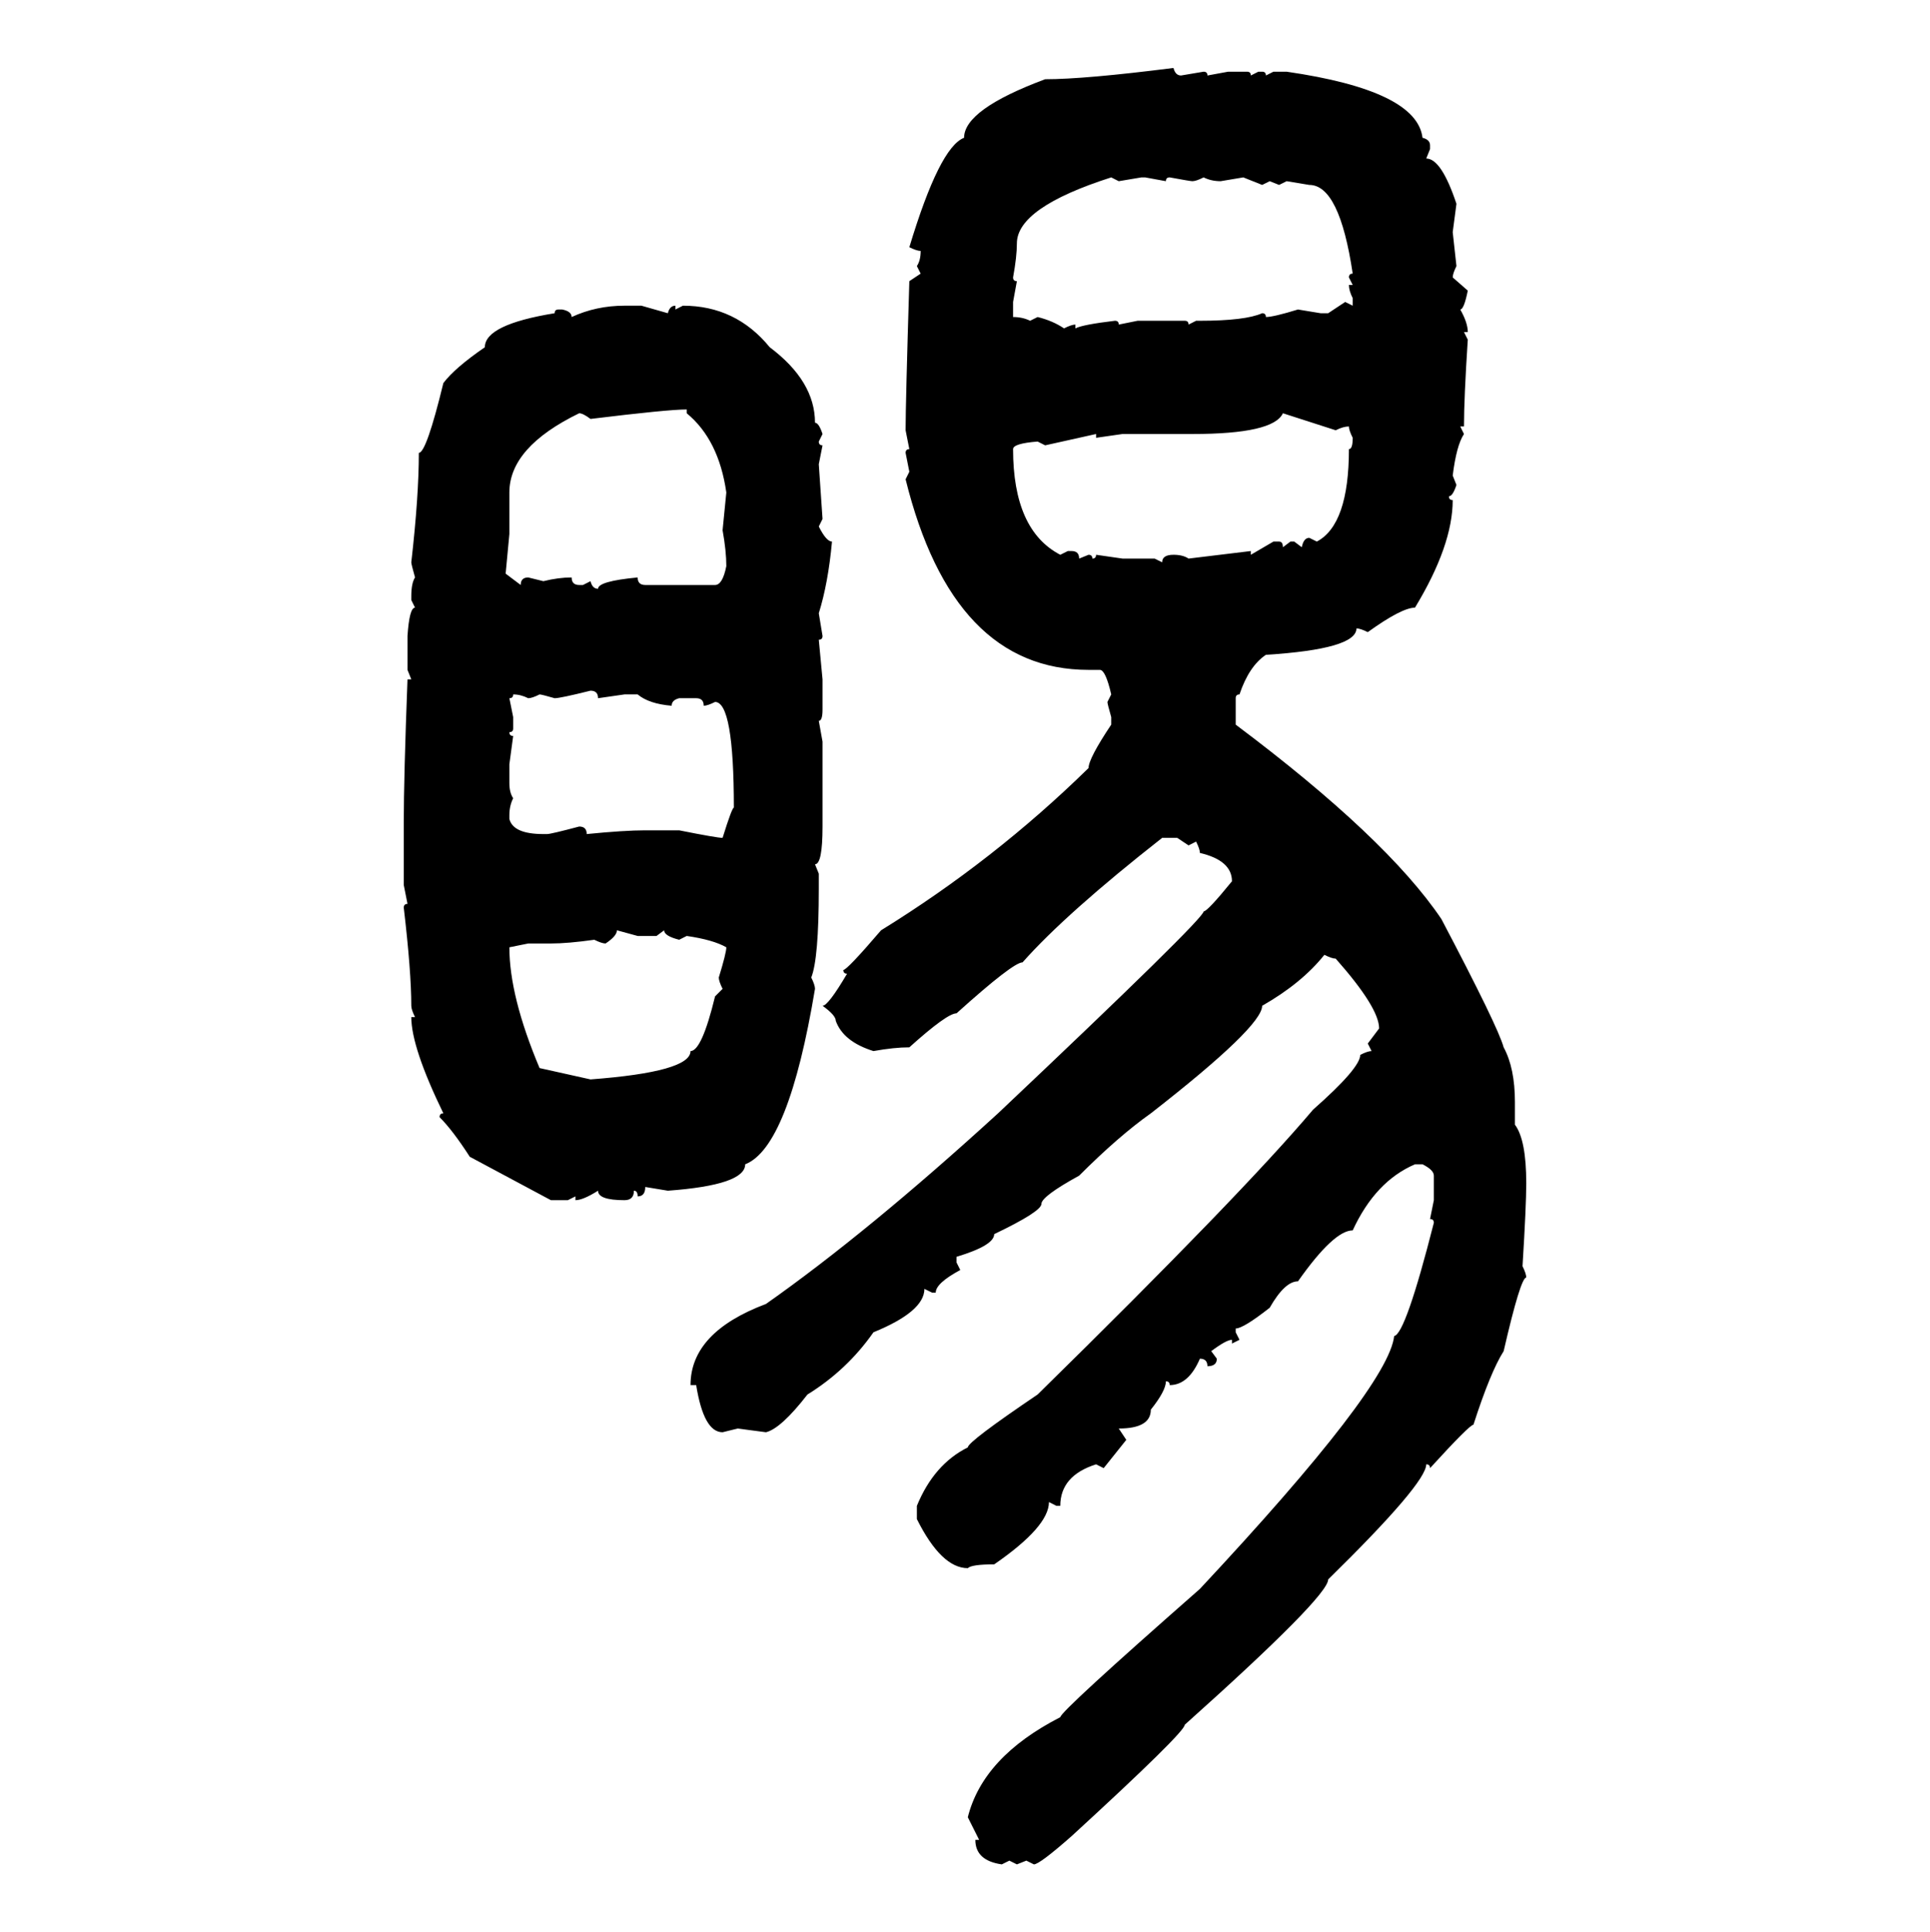 <svg xmlns="http://www.w3.org/2000/svg" xmlns:xlink="http://www.w3.org/1999/xlink" width="299.707" height="300"><path d="M182.23 10.55L182.23 10.55Q182.52 11.72 183.40 11.72L183.40 11.72L186.91 11.13Q187.50 11.13 187.50 11.72L187.50 11.72L190.72 11.13L193.65 11.13Q194.24 11.13 194.24 11.72L194.24 11.72L195.41 11.13L196.00 11.13Q196.58 11.13 196.58 11.72L196.58 11.72L197.75 11.13L199.80 11.13Q220.02 14.06 220.90 21.39L220.90 21.39Q222.07 21.68 222.07 22.56L222.07 22.56L222.07 23.14L221.48 24.61Q223.83 24.61 226.17 31.64L226.17 31.64L225.59 36.04L226.17 41.31Q225.59 42.48 225.59 43.07L225.59 43.07L227.93 45.12Q227.34 48.05 226.76 48.05L226.76 48.05Q227.93 50.10 227.93 51.56L227.93 51.56L227.34 51.56L227.93 52.73Q227.34 61.82 227.34 66.21L227.34 66.21L226.76 66.21L227.34 67.38Q226.17 69.14 225.59 73.83L225.59 73.83L226.17 75.29Q225.59 77.05 225 77.05L225 77.05Q225 77.64 225.59 77.64L225.59 77.64Q225.59 84.67 219.73 94.34L219.73 94.34Q217.68 94.34 212.40 98.14L212.40 98.14Q211.23 97.56 210.64 97.56L210.64 97.56Q210.64 100.78 196.58 101.66L196.58 101.66Q193.95 103.42 192.48 107.81L192.48 107.81Q191.89 107.81 191.89 108.40L191.89 108.40L191.89 112.50Q215.33 130.08 223.83 142.68L223.83 142.68Q232.62 159.38 233.50 162.60L233.50 162.60Q235.25 165.82 235.25 171.09L235.25 171.09L235.25 174.61Q237.01 176.95 237.01 183.69L237.01 183.69Q237.01 187.21 236.43 196.58L236.43 196.58Q237.01 197.75 237.01 198.34L237.01 198.34Q236.13 198.34 233.50 209.77L233.50 209.77Q231.45 212.99 228.81 221.19L228.81 221.19Q228.22 221.19 222.07 227.93L222.07 227.93Q222.07 227.34 221.48 227.34L221.48 227.34Q221.48 230.27 206.25 245.21L206.25 245.21Q206.25 247.85 183.98 267.77L183.98 267.77Q183.98 268.95 166.41 285.06L166.41 285.06Q161.43 289.45 160.55 289.45L160.55 289.45L159.38 288.87L157.91 289.45L156.74 288.87L155.57 289.45Q151.46 288.87 151.46 285.64L151.46 285.64L152.05 285.64L150.29 282.13Q152.64 272.75 164.65 266.60L164.65 266.60Q164.65 265.72 186.33 246.68L186.33 246.68Q215.63 215.33 216.50 207.42L216.50 207.42Q218.26 207.13 222.66 189.84L222.66 189.84Q222.66 189.26 222.07 189.26L222.07 189.26L222.66 186.33L222.66 182.52Q222.66 181.64 220.90 180.76L220.90 180.76L219.73 180.76Q213.57 183.40 210.06 191.02L210.06 191.02Q207.13 191.02 201.56 198.93L201.56 198.93Q199.51 198.93 197.17 203.03L197.17 203.03Q193.07 206.25 191.89 206.25L191.89 206.25L191.89 206.84L192.48 208.01L191.31 208.59L191.31 208.01Q190.43 208.01 188.09 209.77L188.09 209.77L188.96 210.94Q188.96 212.11 187.50 212.11L187.50 212.11Q187.50 210.94 186.33 210.94L186.33 210.94Q184.57 215.04 181.64 215.04L181.64 215.04Q181.64 214.45 181.05 214.45L181.05 214.45Q181.05 215.92 178.71 218.85L178.71 218.85Q178.71 221.78 173.73 221.78L173.73 221.78L174.90 223.54L171.39 227.93L170.21 227.34Q164.65 229.10 164.65 233.79L164.65 233.79L164.06 233.79L162.89 233.20Q162.89 237.01 154.39 242.87L154.39 242.87Q150.88 242.87 150.29 243.46L150.29 243.46Q146.19 243.46 142.38 235.84L142.38 235.84L142.38 233.79Q145.02 227.34 150.29 224.71L150.29 224.71Q150.29 223.83 161.13 216.50L161.13 216.50Q192.77 185.45 203.91 172.27L203.91 172.27Q211.23 165.82 211.23 163.77L211.23 163.77Q212.40 163.18 212.99 163.18L212.99 163.18L212.40 162.01L214.16 159.67Q214.16 156.45 207.42 148.83L207.42 148.83Q206.84 148.83 205.66 148.24L205.66 148.24Q202.15 152.64 196.00 156.15L196.00 156.15Q196.00 159.38 178.71 172.85L178.71 172.85Q173.73 176.37 167.58 182.52L167.58 182.52Q161.72 185.74 161.72 186.91L161.72 186.91Q161.72 188.09 154.39 191.60L154.39 191.60Q154.39 193.36 148.54 195.12L148.54 195.12L148.54 196.00L149.12 197.17Q145.31 199.22 145.31 200.68L145.31 200.68L144.73 200.68L143.55 200.10Q143.55 203.61 135.64 206.84L135.64 206.84Q131.54 212.70 125.39 216.50L125.39 216.50Q121.29 221.78 118.95 222.36L118.95 222.36L114.55 221.78L112.21 222.36Q109.28 222.36 108.11 215.04L108.11 215.04L107.23 215.04Q107.23 206.84 118.95 202.44L118.95 202.44Q134.77 191.31 154.98 172.85L154.98 172.85Q186.91 142.68 186.91 141.50L186.91 141.50Q187.50 141.50 191.31 136.82L191.31 136.82Q191.31 133.59 186.33 132.42L186.33 132.42Q186.33 131.84 185.74 130.66L185.74 130.66L184.57 131.25L182.81 130.08L180.47 130.08Q165.53 141.80 158.79 149.41L158.79 149.41Q157.32 149.41 148.54 157.32L148.54 157.32Q147.07 157.32 141.21 162.60L141.21 162.60Q138.87 162.60 135.64 163.18L135.64 163.18Q130.96 161.72 129.79 158.50L129.79 158.50Q129.79 157.62 127.73 156.15L127.73 156.15Q128.61 156.15 131.54 151.17L131.54 151.17Q130.96 151.17 130.96 150.59L130.96 150.59Q131.54 150.59 136.82 144.43L136.82 144.43Q154.39 133.59 169.04 119.24L169.04 119.24Q169.04 117.77 172.56 112.50L172.56 112.50L172.56 111.33Q171.97 109.28 171.97 108.98L171.97 108.98L172.56 107.81Q171.68 104.00 170.80 104.00L170.80 104.00L169.04 104.00Q147.95 104.00 140.63 74.41L140.63 74.41L141.21 73.24L140.63 70.31Q140.63 69.73 141.21 69.73L141.21 69.73L140.63 66.80Q140.63 62.70 141.21 43.65L141.21 43.65L142.97 42.48L142.38 41.31Q142.97 40.43 142.97 38.96L142.97 38.96Q142.38 38.96 141.21 38.38L141.21 38.38Q145.90 22.85 149.71 21.39L149.71 21.39Q149.71 16.99 162.30 12.30L162.30 12.30Q168.46 12.30 182.23 10.55ZM157.32 43.07L157.32 43.07Q157.32 43.65 157.91 43.65L157.91 43.65L157.32 46.88L157.32 49.22Q158.79 49.22 159.96 49.80L159.96 49.80L161.13 49.22Q163.48 49.80 165.23 50.98L165.23 50.98Q166.41 50.39 166.99 50.39L166.99 50.39L166.99 50.98Q168.16 50.39 173.14 49.80L173.14 49.80Q173.73 49.80 173.73 50.39L173.73 50.39L176.66 49.80L183.98 49.80Q184.57 49.80 184.57 50.39L184.57 50.39L185.74 49.80L186.33 49.80Q193.36 49.80 196.00 48.63L196.00 48.63Q196.58 48.63 196.58 49.22L196.58 49.22Q197.75 49.22 201.56 48.05L201.56 48.05L205.08 48.63L206.25 48.63L208.89 46.88L210.06 47.46L210.06 46.29Q209.47 45.12 209.47 44.24L209.47 44.24L210.06 44.24L209.47 43.07Q209.47 42.48 210.06 42.48L210.06 42.48Q208.01 28.71 203.32 28.71L203.32 28.71L199.80 28.13L198.63 28.71L197.17 28.13L196.00 28.71L193.07 27.54L189.55 28.13Q188.09 28.13 186.91 27.54L186.91 27.54Q185.74 28.13 185.16 28.13L185.16 28.13Q184.86 28.13 181.64 27.54L181.64 27.54Q181.05 27.54 181.05 28.13L181.05 28.13L177.83 27.54L177.25 27.54L173.73 28.13L172.56 27.54Q157.91 32.23 157.91 37.79L157.91 37.79Q157.91 39.84 157.32 43.07ZM96.97 47.46L96.97 47.46L99.61 47.46L103.71 48.63Q104.00 47.46 104.88 47.46L104.88 47.46L104.88 48.05L106.05 47.46Q114.26 47.46 119.53 53.91L119.53 53.91Q126.56 59.18 126.56 65.63L126.56 65.63Q127.15 65.63 127.73 67.38L127.73 67.38L127.15 68.55Q127.15 69.14 127.73 69.14L127.73 69.14L127.15 72.07L127.73 80.57L127.15 81.74Q128.32 84.08 129.20 84.08L129.20 84.08Q128.61 90.53 127.15 95.21L127.15 95.21L127.73 98.73Q127.73 99.32 127.15 99.32L127.15 99.32L127.73 105.47L127.73 110.16Q127.73 111.91 127.15 111.91L127.15 111.91L127.73 115.14L127.73 128.32Q127.73 134.18 126.56 134.18L126.56 134.18L127.15 135.64L127.15 137.99Q127.15 148.83 125.98 151.76L125.98 151.76Q126.56 152.93 126.56 153.52L126.56 153.52Q122.46 178.13 115.72 180.76L115.72 180.76Q115.72 183.98 103.71 184.86L103.71 184.86L100.20 184.28Q100.20 185.74 99.02 185.74L99.02 185.74Q99.02 184.86 98.44 184.86L98.44 184.86Q98.44 186.33 96.97 186.33L96.97 186.33Q92.87 186.33 92.87 184.86L92.87 184.86Q90.53 186.33 89.36 186.33L89.36 186.33L89.36 185.74L88.18 186.33L85.55 186.33L72.95 179.59Q70.31 175.49 68.26 173.44L68.26 173.44Q68.26 172.85 68.85 172.85L68.85 172.85Q63.87 162.60 63.87 157.91L63.87 157.91L64.45 157.91Q63.87 156.74 63.87 156.15L63.87 156.15Q63.87 150.88 62.70 140.92L62.70 140.92Q62.70 140.33 63.28 140.33L63.28 140.33L62.70 137.40L62.70 127.73Q62.70 120.70 63.28 105.47L63.28 105.47L63.87 105.47L63.28 104.00L63.28 98.73Q63.57 94.34 64.45 94.34L64.45 94.34L63.87 93.16L63.87 92.58Q63.87 90.53 64.45 89.65L64.45 89.65Q63.87 87.60 63.87 87.30L63.87 87.30Q65.04 77.05 65.04 70.31L65.04 70.31Q66.21 70.31 68.85 59.47L68.85 59.47Q70.61 57.13 75.29 53.91L75.29 53.91Q75.29 50.39 86.13 48.63L86.13 48.63Q86.13 48.05 86.72 48.05L86.72 48.05L87.30 48.05Q88.77 48.34 88.77 49.22L88.77 49.22Q92.58 47.46 96.97 47.46ZM91.70 65.04L91.70 65.04Q90.53 64.16 89.94 64.16L89.94 64.16Q79.10 69.43 79.10 76.46L79.10 76.46L79.10 82.91L78.52 89.06L80.86 90.82Q80.86 89.65 82.03 89.65L82.03 89.65L84.38 90.23Q86.72 89.65 88.77 89.65L88.77 89.65Q88.77 90.82 89.94 90.82L89.94 90.82L90.53 90.82L91.70 90.23Q91.99 91.41 92.87 91.41L92.87 91.41Q92.87 90.23 99.02 89.65L99.02 89.65Q99.02 90.82 100.20 90.82L100.20 90.82L111.04 90.82Q112.21 90.82 112.79 87.89L112.79 87.89Q112.79 85.55 112.21 82.32L112.21 82.32L112.79 76.46Q111.62 68.26 106.64 64.16L106.64 64.16L106.64 63.57Q103.71 63.57 91.70 65.04ZM207.42 66.80L199.22 64.16Q197.75 67.38 185.16 67.38L185.16 67.38L174.32 67.38L170.21 67.97L170.21 67.38L162.30 69.14L161.13 68.55Q157.32 68.85 157.32 69.73L157.32 69.73Q157.32 82.32 164.65 86.13L164.65 86.13L165.82 85.55L166.41 85.55Q167.58 85.55 167.58 86.72L167.58 86.72L169.04 86.13Q169.63 86.13 169.63 86.72L169.63 86.72Q170.21 86.72 170.21 86.13L170.21 86.13L174.32 86.72L179.30 86.72L180.47 87.30Q180.47 86.13 182.23 86.13L182.23 86.13Q183.69 86.13 184.57 86.72L184.57 86.72L194.24 85.55L194.24 86.13L197.75 84.08L198.63 84.08Q199.22 84.08 199.22 84.96L199.22 84.96L200.39 84.08L200.98 84.08L202.15 84.96Q202.44 83.50 203.32 83.50L203.32 83.50L204.49 84.08Q209.47 81.45 209.47 69.73L209.47 69.73Q210.06 69.73 210.06 67.97L210.06 67.97Q209.47 66.80 209.47 66.21L209.47 66.21Q208.59 66.21 207.42 66.80L207.42 66.80ZM86.13 108.40L86.13 108.40Q84.08 107.81 83.79 107.81L83.79 107.81Q82.62 108.40 82.03 108.40L82.03 108.40Q80.86 107.81 79.69 107.81L79.69 107.81Q79.69 108.40 79.10 108.40L79.10 108.40L79.69 111.33L79.69 113.09Q79.69 113.67 79.10 113.67L79.10 113.67Q79.10 114.26 79.69 114.26L79.69 114.26L79.10 118.65L79.10 121.58Q79.10 123.05 79.69 123.93L79.69 123.93Q79.10 125.10 79.10 126.56L79.10 126.56L79.10 127.15Q79.69 129.49 84.38 129.49L84.38 129.49L84.96 129.49Q85.55 129.49 89.94 128.32L89.94 128.32Q91.11 128.32 91.11 129.49L91.11 129.49Q96.97 128.91 100.20 128.91L100.20 128.91L105.47 128.91Q111.33 130.08 112.21 130.08L112.21 130.08Q113.67 125.39 113.96 125.39L113.96 125.39Q113.96 108.98 111.04 108.98L111.04 108.98Q109.86 109.57 109.28 109.57L109.28 109.57Q109.28 108.40 108.11 108.40L108.11 108.40L105.47 108.40Q104.30 108.69 104.30 109.57L104.30 109.57Q100.78 109.28 99.02 107.81L99.02 107.81L96.97 107.81L92.87 108.40Q92.87 107.23 91.70 107.23L91.70 107.23Q87.01 108.40 86.13 108.40ZM99.02 145.31L95.80 144.43Q95.80 145.31 94.04 146.48L94.04 146.48Q93.46 146.48 92.29 145.90L92.29 145.90Q88.18 146.48 85.55 146.48L85.55 146.48L82.03 146.48L79.10 147.07Q79.10 154.69 83.79 165.82L83.79 165.82L91.70 167.58Q107.23 166.41 107.23 163.18L107.23 163.18Q108.98 163.18 111.04 154.69L111.04 154.69L112.21 153.52Q111.62 152.34 111.62 151.76L111.62 151.76Q112.79 147.95 112.79 147.07L112.79 147.07Q110.74 145.90 106.64 145.31L106.64 145.31L105.47 145.90Q103.13 145.31 103.13 144.43L103.13 144.43L101.95 145.31L99.02 145.31Z"/></svg>